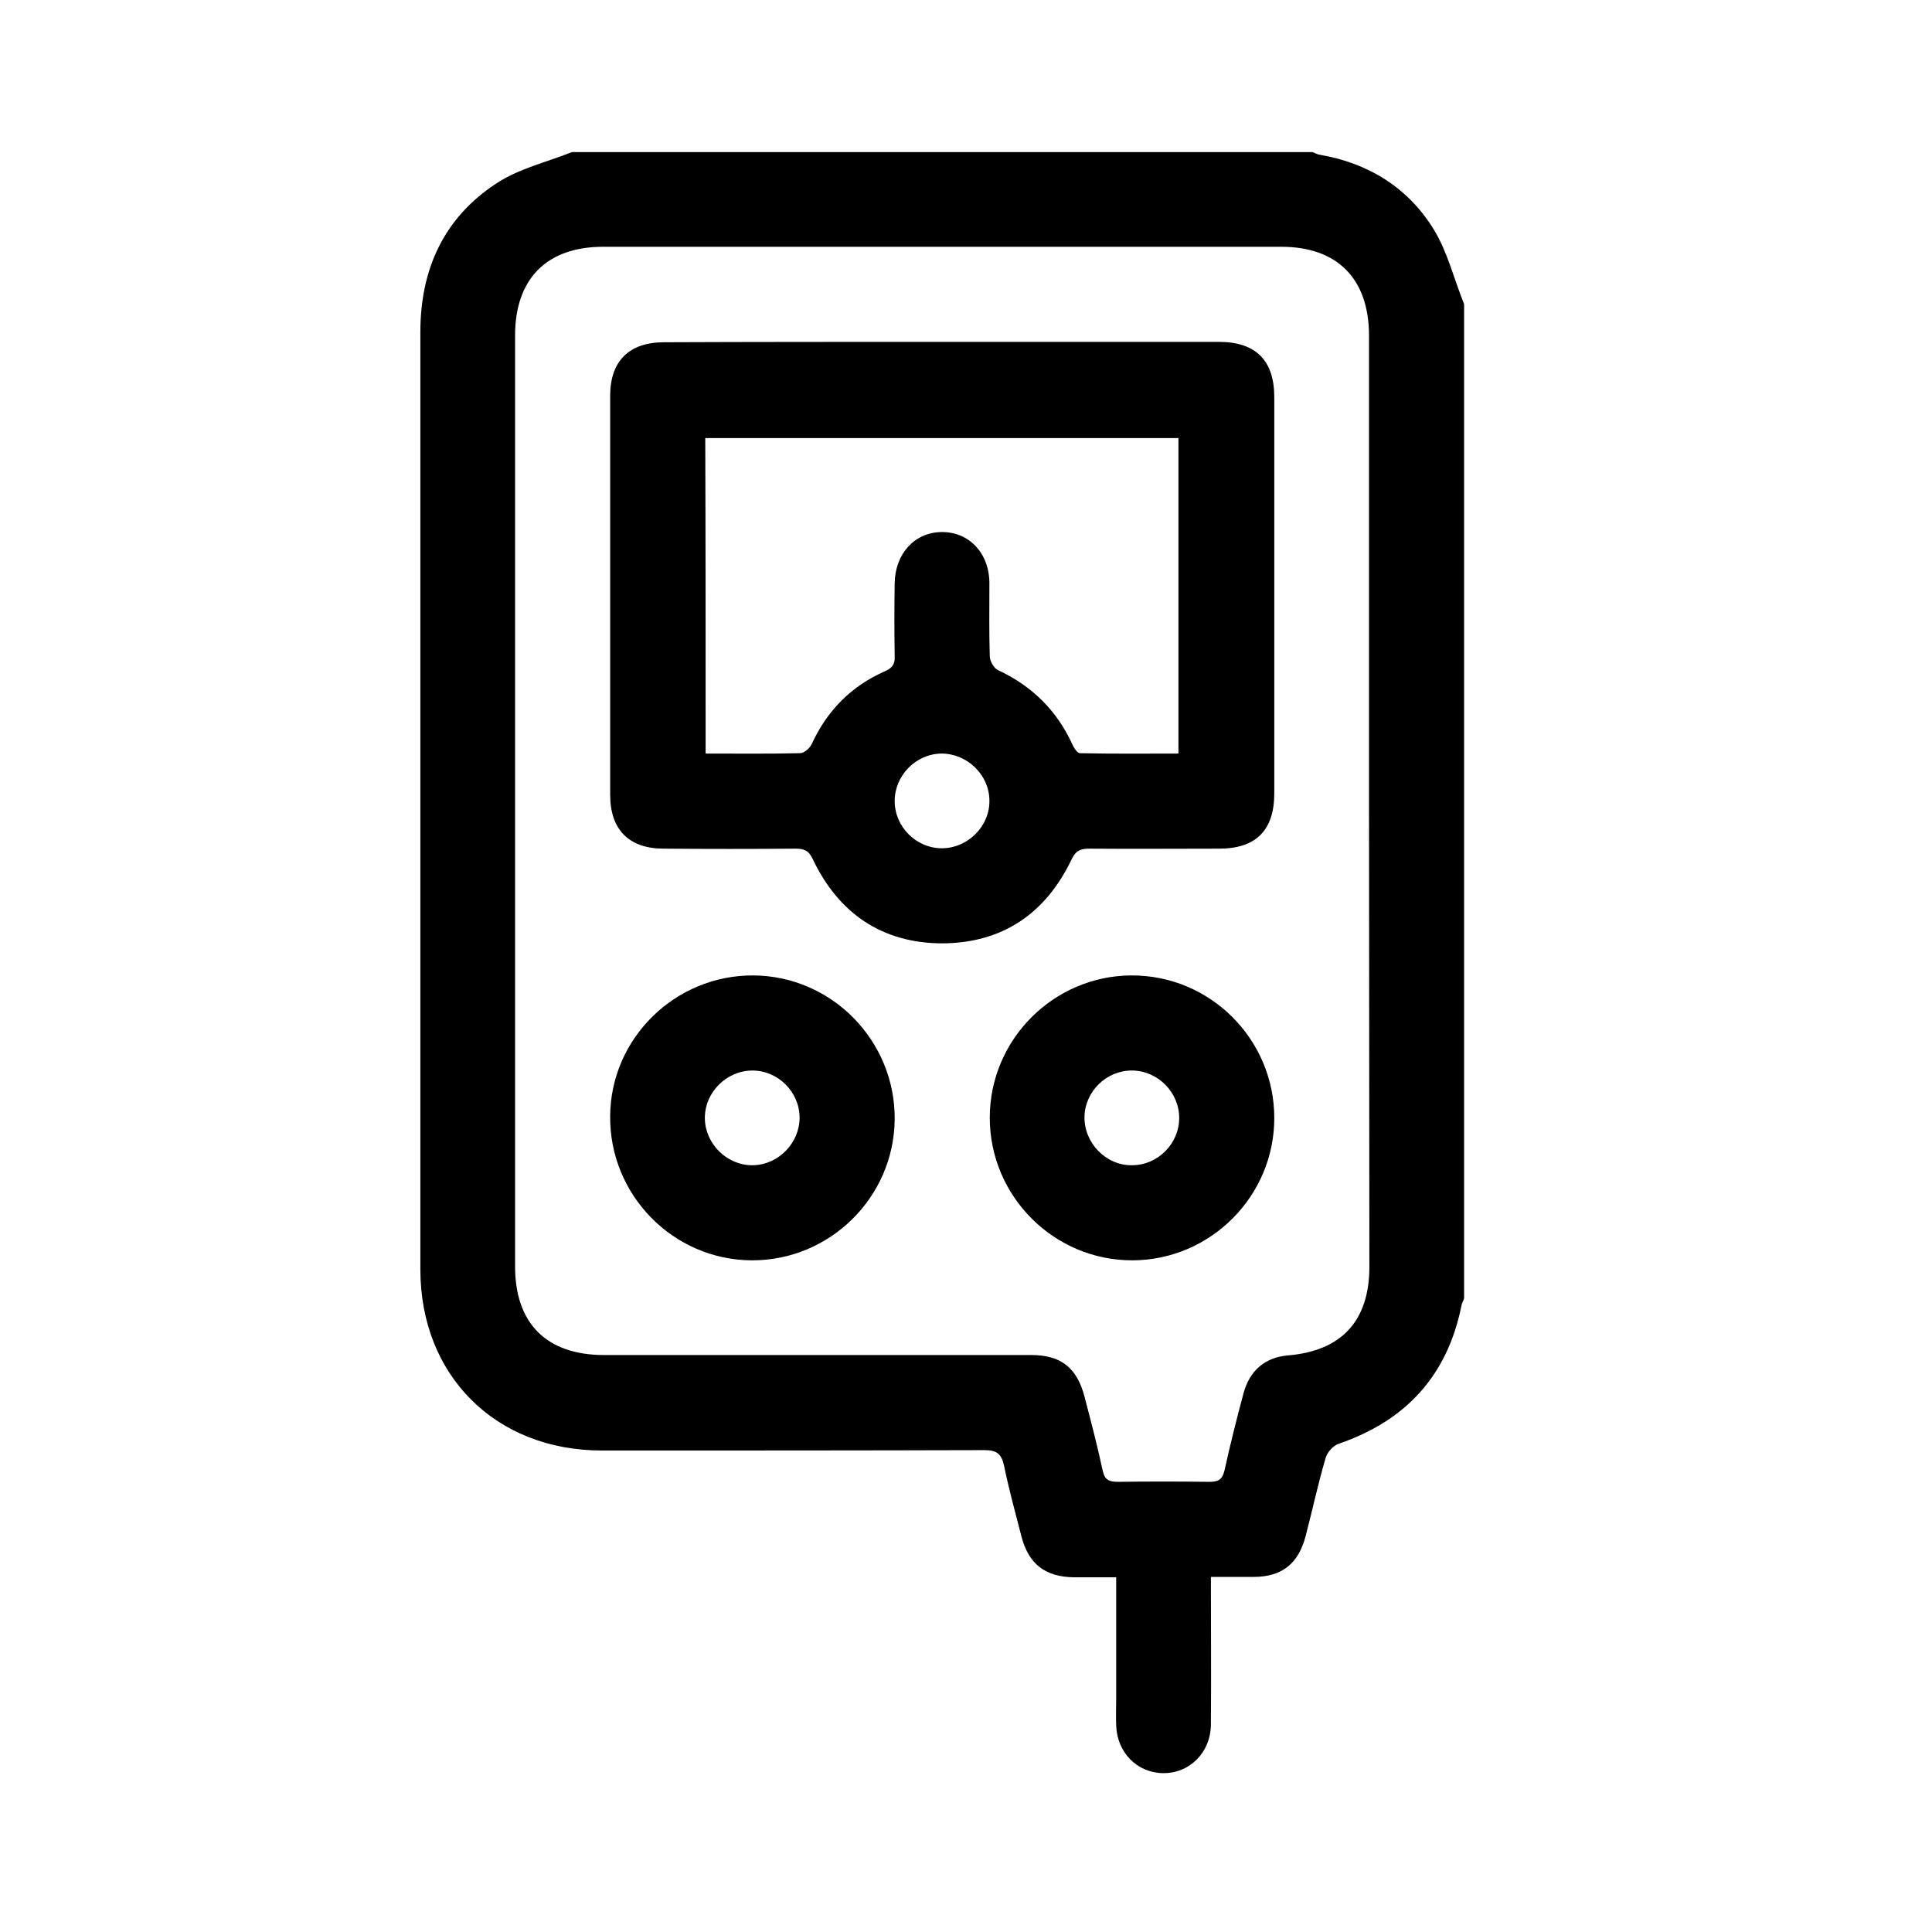 <?xml version="1.0" encoding="utf-8"?>
<!-- Generator: Adobe Illustrator 25.3.0, SVG Export Plug-In . SVG Version: 6.00 Build 0)  -->
<svg version="1.1" id="Capa_1" xmlns="http://www.w3.org/2000/svg" xmlns:xlink="http://www.w3.org/1999/xlink" x="0px" y="0px"
	 viewBox="0 0 512 512" style="enable-background:new 0 0 512 512;" xml:space="preserve">
<g id="S0SGqa.tif">
	<g>
		<path d="M388,80.6c0,87.8,0,175.7,0,263.5c-0.2,0.6-0.6,1.3-0.7,1.9c-3.7,18.5-14.7,30.5-32.5,36.6c-1.5,0.5-3.1,2.3-3.5,3.8
			c-2,6.8-3.5,13.8-5.3,20.7c-1.9,7.3-6.3,10.8-13.8,10.8c-3.7,0-7.4,0-11.3,0c0,13.5,0.1,26.4,0,39.2c-0.1,7.4-5.7,12.9-12.7,12.8
			c-6.9-0.1-12.2-5.5-12.4-12.7c-0.1-2.4,0-4.8,0-7.1c0-10.6,0-21.2,0-32.1c-4,0-7.6,0-11.2,0c-7.6-0.1-12-3.5-13.9-10.8
			c-1.6-6.2-3.3-12.4-4.6-18.7c-0.7-3.2-1.9-4.2-5.2-4.2c-33.8,0.1-67.6,0.1-101.4,0.1c-28.2,0-48.1-19.9-48.1-48
			c0-24.2,0-48.4,0-72.6c0-58.6,0-117.2,0-175.8c0-16.6,6.2-30.2,20-39.3c6-4,13.4-5.7,20.2-8.4c65.4,0,130.8,0,196.2,0
			c0.6,0.2,1.2,0.6,1.9,0.7c12.9,2.2,23.4,8.7,30.2,19.7C383.6,66.7,385.3,73.9,388,80.6z M362.8,212.3c0-41.1,0-82.2,0-123.4
			c0-15-8.4-23.5-23.2-23.5c-59.9,0-119.9,0-179.8,0c-14.9,0-23.3,8.5-23.3,23.5c0,82.2,0,164.5,0,246.7c0,15.2,8.4,23.5,23.6,23.5
			c37.7,0,75.5,0,113.2,0c7.9,0,12.1,3.4,14.1,11c1.7,6.5,3.4,13,4.8,19.5c0.5,2.5,1.6,3.1,4,3.1c8.1-0.1,16.2-0.1,24.3,0
			c2.3,0,3.4-0.5,4-3c1.5-6.8,3.2-13.6,5-20.3c1.6-6.2,5.8-9.7,11.8-10.2c14.3-1.2,21.6-9.2,21.6-23.5
			C362.9,294.6,362.8,253.5,362.8,212.3z"/>
		<path d="M250.1,90.6c24.3,0,48.6,0,72.9,0c9.8,0,14.7,4.9,14.7,14.7c0,35,0,69.9,0,104.9c0,9.8-4.8,14.7-14.6,14.7
			c-11.5,0-22.9,0.1-34.4,0c-2.3,0-3.6,0.5-4.7,2.8c-6.9,14.5-18.5,22.3-34.5,22.3c-15.8-0.1-27.3-8-34.1-22.3
			c-1.1-2.4-2.4-2.8-4.7-2.8c-11.6,0.1-23.2,0.1-34.8,0c-9.2,0-14.2-5-14.2-14.3c0-35.2,0-70.5,0-105.7c0-9.2,5-14.2,14.3-14.2
			C200.6,90.6,225.4,90.6,250.1,90.6z M187,199.7c8.6,0,16.8,0.1,25-0.1c1.1,0,2.6-1.3,3.1-2.4c4.1-8.9,10.5-15.4,19.4-19.3
			c2-0.9,2.7-1.9,2.6-4c-0.1-6.4-0.1-12.9,0-19.3c0.1-7.8,5.2-13.5,12.4-13.6c7.3-0.1,12.7,5.6,12.7,13.6c0,6.4-0.1,12.9,0.1,19.3
			c0,1.3,1.1,3.2,2.2,3.7c9,4.2,15.6,10.7,19.7,19.7c0.4,0.9,1.3,2.3,2,2.3c8.7,0.2,17.5,0.1,26.1,0.1c0-28.2,0-55.8,0-83.6
			c-41.9,0-83.5,0-125.4,0C187,143.9,187,171.5,187,199.7z M249.5,199.7c-6.8,0.1-12.4,5.8-12.4,12.6c0,6.8,5.7,12.5,12.5,12.5
			c6.9,0,12.8-5.9,12.6-12.8C262.1,205.3,256.3,199.7,249.5,199.7z"/>
		<path d="M199.6,258.5c20.8,0.1,37.7,17.3,37.5,38.2c-0.2,20.6-17.2,37.4-37.9,37.3c-20.8-0.1-37.7-17.3-37.5-38.2
			C161.8,275.2,178.9,258.4,199.6,258.5z M199.5,308.8c6.8-0.1,12.4-5.9,12.4-12.6c0-6.8-5.7-12.5-12.5-12.5
			c-6.9,0-12.8,5.9-12.6,12.9C187,303.3,192.8,308.9,199.5,308.8z"/>
		<path d="M299.8,258.5c20.9-0.1,37.9,16.9,37.9,37.8c0,20.7-16.9,37.6-37.5,37.7c-20.8,0.1-37.9-16.9-37.9-37.8
			C262.3,275.5,279.2,258.6,299.8,258.5z M312.5,296.3c0-6.8-5.6-12.5-12.4-12.6c-6.8-0.1-12.6,5.5-12.7,12.3
			c-0.1,6.9,5.7,12.9,12.6,12.8C306.8,308.8,312.5,303.1,312.5,296.3z"/>
	</g>
</g>
</svg>
